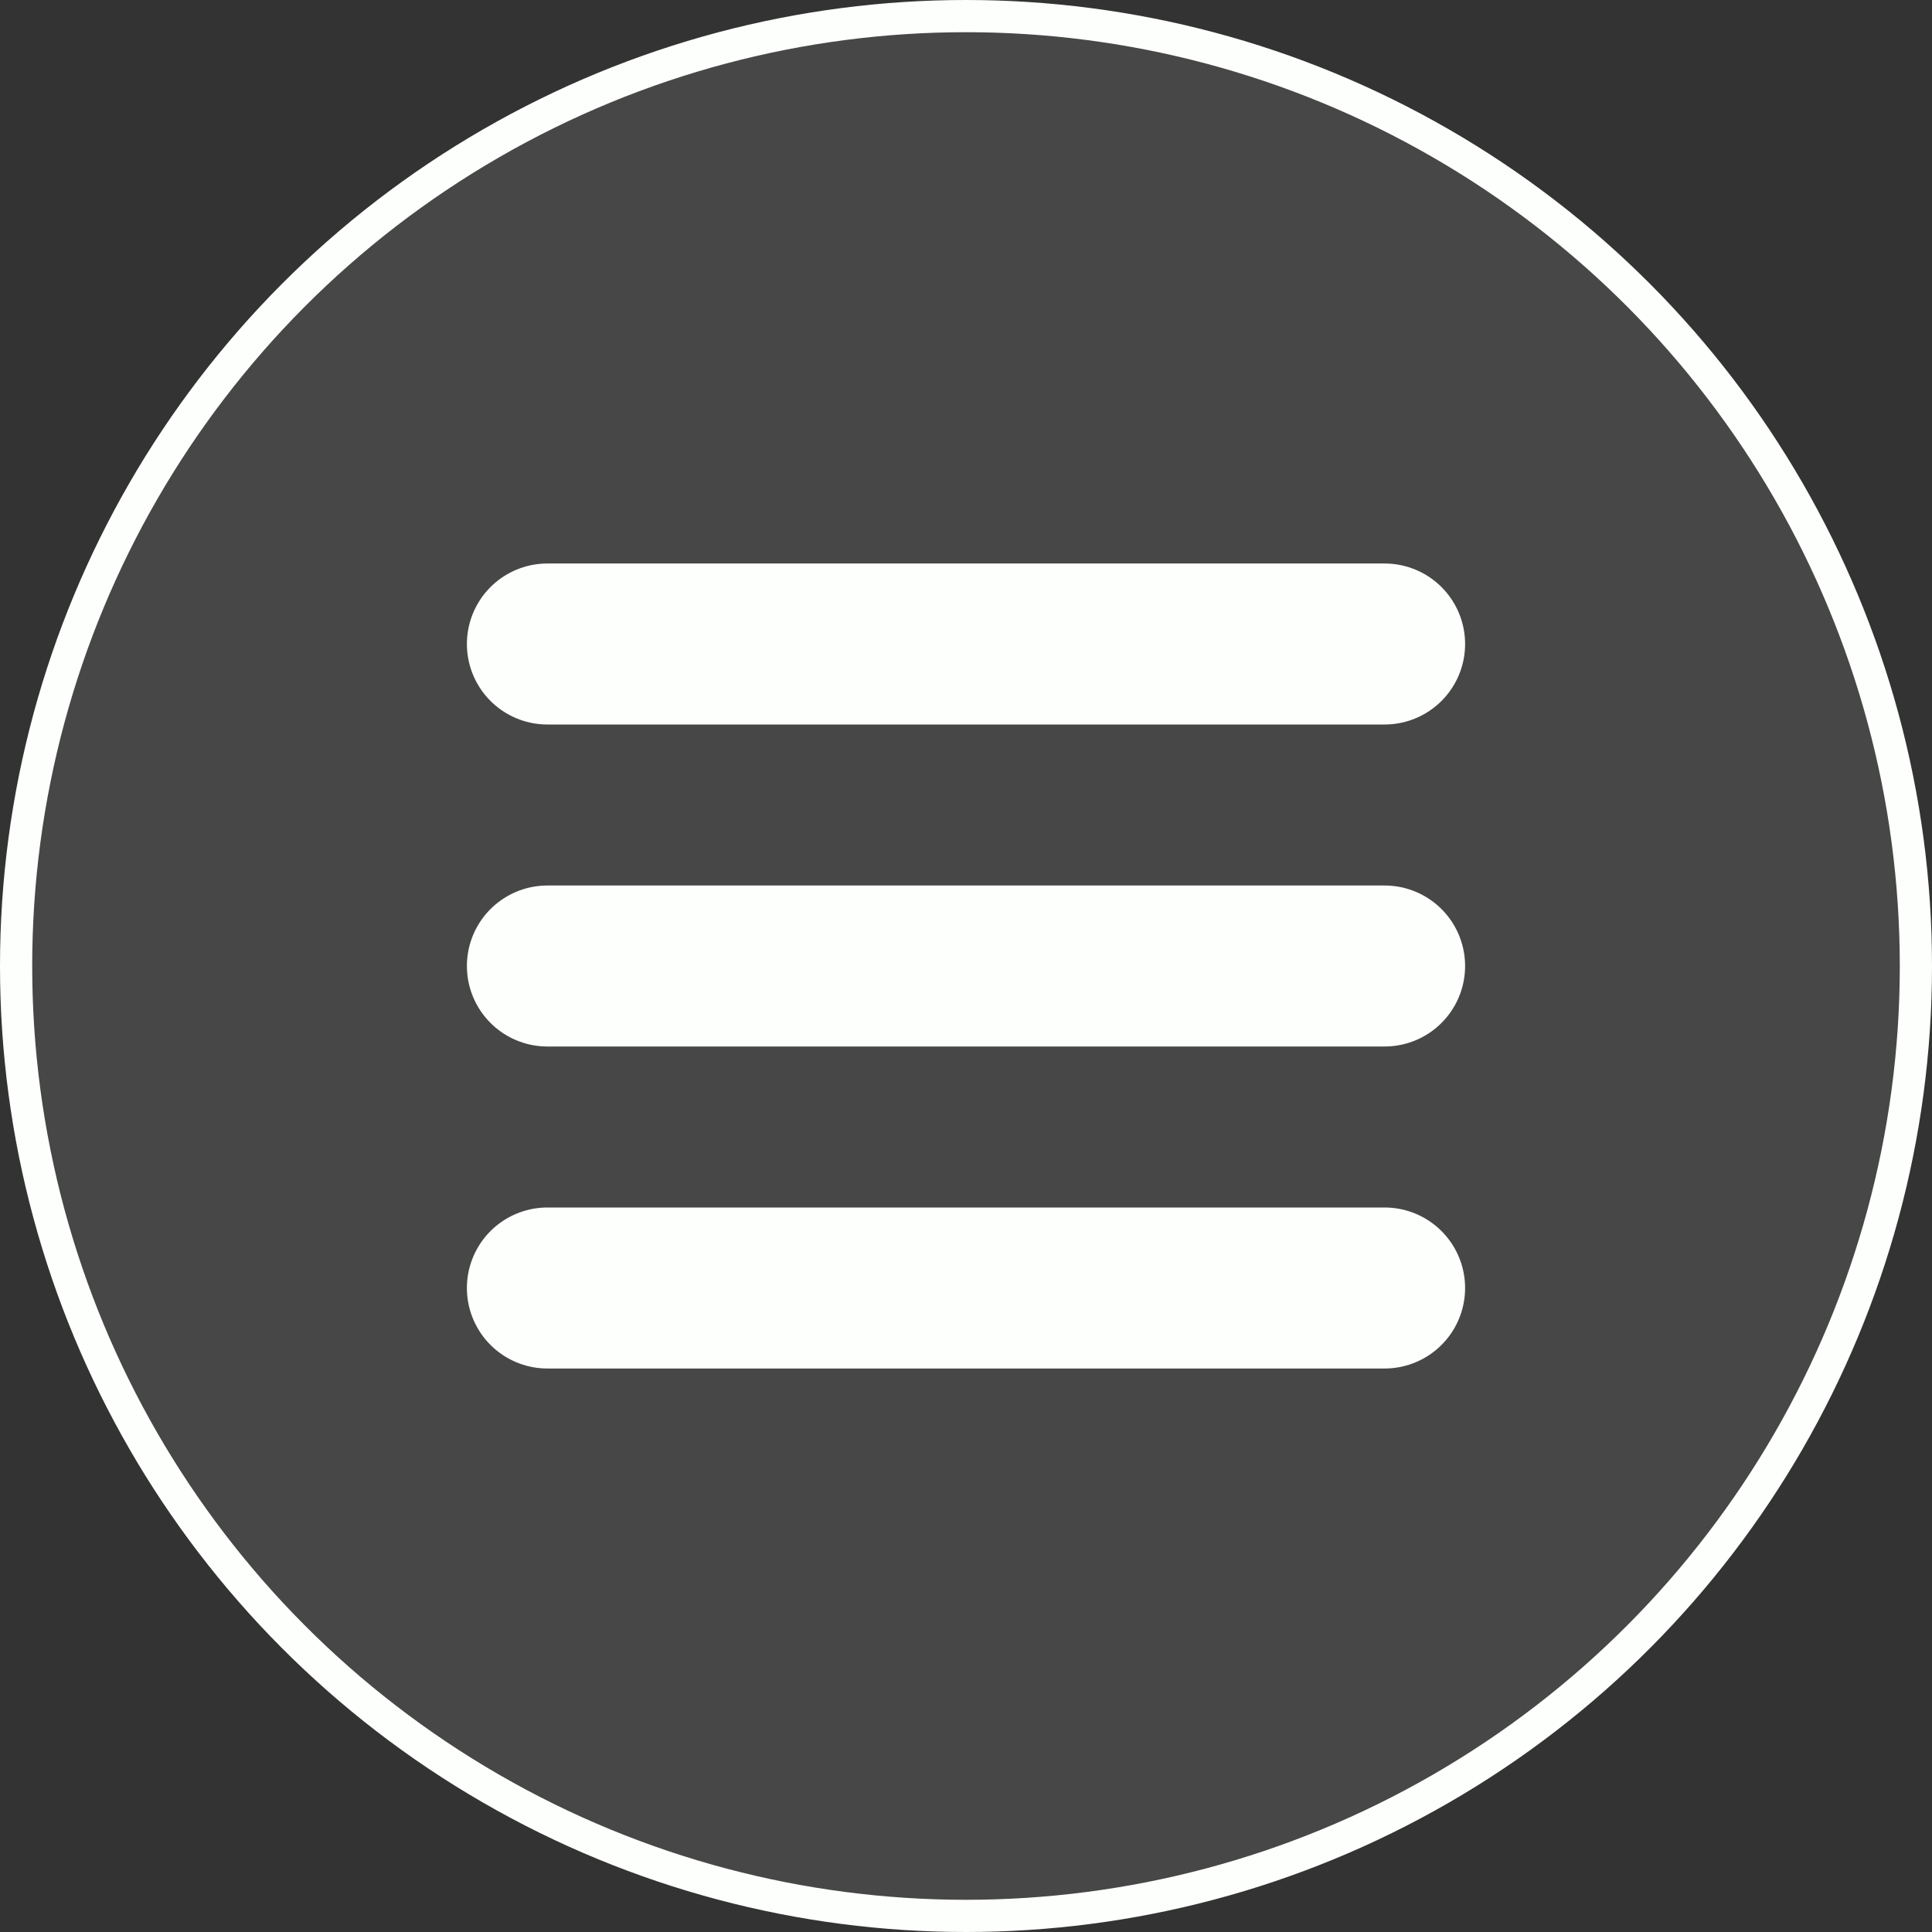 <?xml version="1.0" encoding="UTF-8"?> <svg xmlns="http://www.w3.org/2000/svg" width="60" height="60" viewBox="0 0 60 60" fill="none"><rect x="0" y="0" width="60" height="60" fill="#333333" stroke="none"/><circle data-figma-bg-blur-radius="25" cx="30" cy="30" r="29.5" fill="white" fill-opacity="0.1" stroke="#FDFFFC"></circle><path d="M17 40L43 40" stroke="#FDFFFC" stroke-width="5" stroke-linecap="round"></path><path d="M17 30L43 30" stroke="#FDFFFC" stroke-width="5" stroke-linecap="round"></path><path d="M17 20L43 20" stroke="#FDFFFC" stroke-width="5" stroke-linecap="round"></path><defs><clipPath id="bgblur_0_147_41_clip_path" transform="translate(25 25)"><circle cx="30" cy="30" r="29.5"></circle></clipPath></defs></svg> 